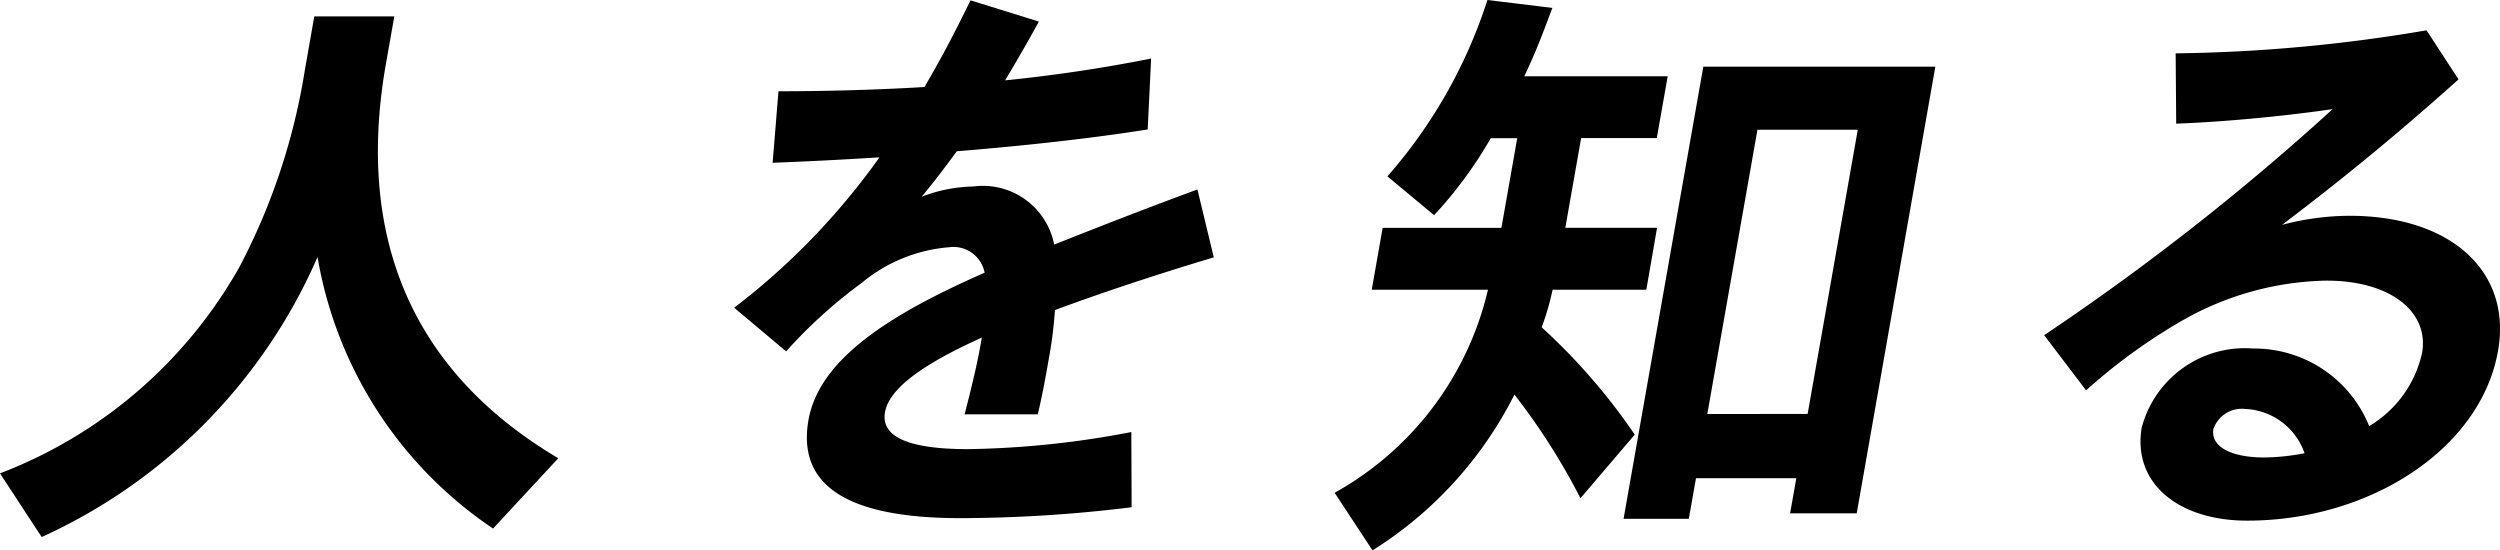 <svg xmlns="http://www.w3.org/2000/svg" width="73.14" height="16.101" viewBox="0 0 73.14 16.101">
  <g id="グループ_5532" data-name="グループ 5532" transform="translate(-95.835 -413.157)">
    <path id="パス_2395" data-name="パス 2395" d="M38.835,427.006a13.622,13.622,0,0,0,7-6.029,18.6,18.6,0,0,0,1.92-5.78l.275-1.561h2.341l-.254,1.437c-.883,5.106.828,8.99,5.051,11.49L53.26,428.62a11.984,11.984,0,0,1-5.135-7.944,16.013,16.013,0,0,1-8.071,8.192Z" transform="translate(57)"/>
    <path id="パス_2396" data-name="パス 2396" d="M67.509,423.318l.051-.284c-1.819.816-2.718,1.525-2.833,2.181s.529,1.082,2.438,1.082a27.065,27.065,0,0,0,4.768-.5l.009,2.2a41.423,41.423,0,0,1-5.007.319c-3.35,0-4.78-.975-4.447-2.872.317-1.791,2.4-3.1,5.154-4.309a.931.931,0,0,0-1.038-.745,4.57,4.57,0,0,0-2.562,1.046,14.357,14.357,0,0,0-2.208,2l-1.52-1.276a20.349,20.349,0,0,0,4.25-4.4c-1.129.071-2.184.124-3.125.159l.171-2.092c1.314,0,2.76-.035,4.27-.124.462-.78.9-1.614,1.348-2.536l2,.621c-.32.585-.657,1.17-.987,1.72,1.411-.142,2.852-.355,4.271-.638l-.1,2.074c-1.667.266-3.632.479-5.586.639-.334.461-.66.886-1.027,1.33a4.389,4.389,0,0,1,1.512-.3,2.124,2.124,0,0,1,2.365,1.7c1.336-.532,2.747-1.081,4.191-1.613l.478,1.986c-1.825.549-3.357,1.064-4.647,1.542a12.135,12.135,0,0,1-.162,1.33c-.122.692-.2,1.135-.34,1.72H67.055c.17-.656.351-1.383.454-1.968" transform="translate(57)"/>
    <path id="パス_2397" data-name="パス 2397" d="M77.881,427.573a9.184,9.184,0,0,0,4.486-5.94h-3.4l.318-1.809h3.475l.463-2.624h-.774a12.3,12.3,0,0,1-1.658,2.252l-1.366-1.135a14.568,14.568,0,0,0,2.926-5.16l1.9.231c-.376,1.01-.531,1.383-.821,2h4.195l-.319,1.809H85.093l-.463,2.624h2.684L87,421.633H84.258a7.787,7.787,0,0,1-.32,1.1,17.69,17.69,0,0,1,2.723,3.139l-1.588,1.862a19,19,0,0,0-1.932-3.032,11.451,11.451,0,0,1-4.152,4.557Zm10.786-12.465h6.788l-2.3,13.068H91.206l.182-1.028H88.453l-.21,1.188H86.334Zm3.052,10.16,1.467-8.316H90.251l-1.467,8.316Z" transform="translate(57)"/>
    <path id="パス_2398" data-name="パス 2398" d="M101.5,425.641a3.122,3.122,0,0,1,3.248-2.288,3.628,3.628,0,0,1,3.4,2.27,3.321,3.321,0,0,0,1.548-2.146c.206-1.17-.888-2.11-2.8-2.11a8.805,8.805,0,0,0-4.222,1.171,16.556,16.556,0,0,0-2.808,2.039l-1.227-1.614a72.086,72.086,0,0,0,8.44-6.614c-1.461.213-3.181.373-4.577.426l-.016-2.057a46.6,46.6,0,0,0,7.34-.674l.936,1.436c-1.9,1.7-3.437,2.944-5.163,4.256a7.749,7.749,0,0,1,1.973-.266c2.971,0,4.755,1.631,4.345,3.954-.506,2.873-3.756,4.965-7.339,4.965-2.016,0-3.372-1.1-3.081-2.748m3.586.9a6.543,6.543,0,0,0,1.174-.124,1.922,1.922,0,0,0-1.735-1.295.876.876,0,0,0-.931.586c-.087.5.484.833,1.492.833" transform="translate(57)"/>
  </g>
</svg>
